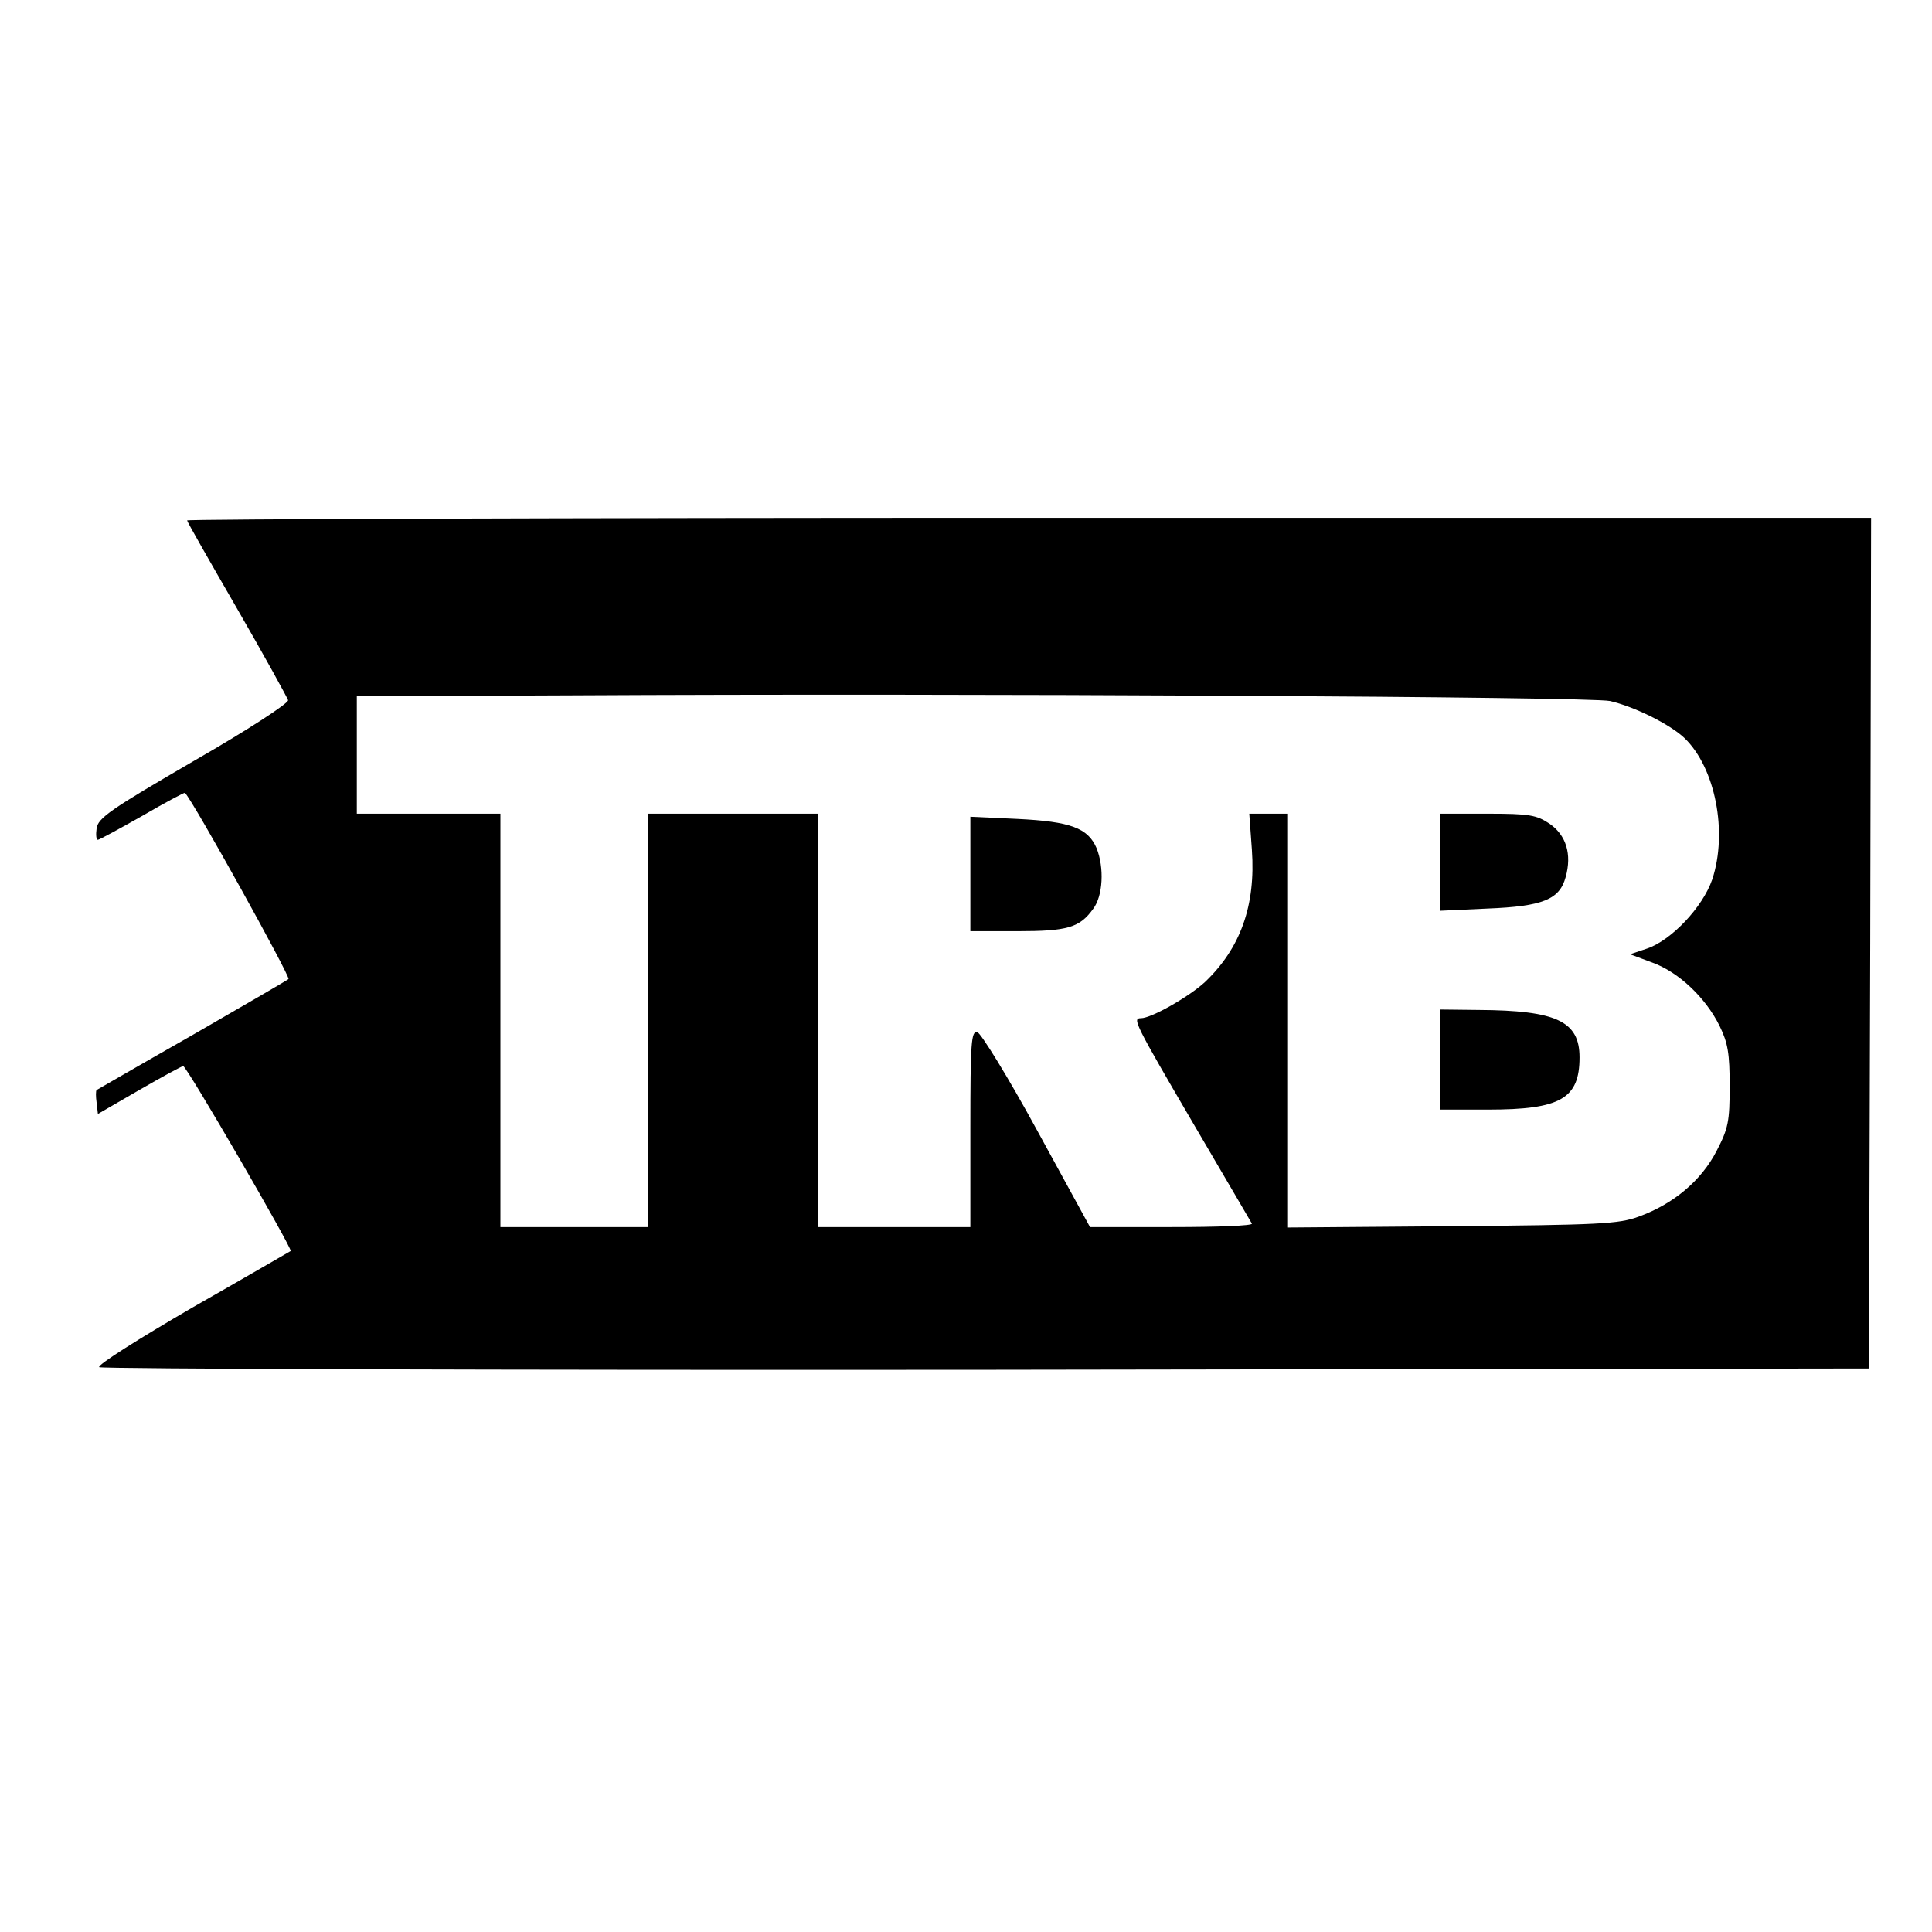 <?xml version="1.0" standalone="no"?>
<!DOCTYPE svg PUBLIC "-//W3C//DTD SVG 20010904//EN"
 "http://www.w3.org/TR/2001/REC-SVG-20010904/DTD/svg10.dtd">
<svg version="1.0" xmlns="http://www.w3.org/2000/svg"
 width="444pt" height="444pt" viewBox="0 0 444 444"
 preserveAspectRatio="xMidYMid meet">
<g transform="translate(0,444) scale(0.1,-0.1)"
fill="#000000" stroke="none">
<path d="M430 3244 c0 -3 52 -94 115 -203 63 -109 115 -204 117 -210 2 -7 -95
-70 -217 -140 -191 -111 -220 -131 -223 -155 -2 -14 -1 -26 3 -26 3 0 49 25
102 55 53 31 97 54 98 53 19 -19 243 -423 238 -428 -5 -4 -105 -62 -223 -130
-118 -67 -216 -124 -218 -125 -2 -2 -2 -15 0 -29 l3 -26 95 55 c52 30 98 55
101 55 8 0 252 -421 247 -425 -2 -1 -103 -60 -226 -130 -122 -71 -219 -132
-214 -137 4 -4 921 -7 2038 -6 l2029 3 3 978 2 977 -1935 0 c-1064 0 -1935 -3
-1935 -6z m3270 -415 c56 -13 137 -53 171 -85 71 -68 100 -216 64 -325 -22
-64 -94 -140 -150 -159 l-39 -13 51 -19 c61 -22 123 -81 155 -146 19 -39 23
-63 23 -138 0 -81 -3 -97 -30 -149 -35 -68 -99 -122 -179 -151 -46 -17 -91
-19 -428 -22 l-378 -3 0 476 0 475 -45 0 -44 0 6 -83 c9 -128 -26 -226 -108
-304 -37 -34 -123 -83 -147 -83 -20 0 -16 -9 125 -250 69 -118 128 -218 130
-222 2 -5 -80 -8 -184 -8 l-188 0 -122 223 c-67 123 -129 223 -137 225 -14 3
-16 -22 -16 -222 l0 -226 -175 0 -175 0 0 475 0 475 -195 0 -195 0 0 -475 0
-475 -170 0 -170 0 0 475 0 475 -165 0 -165 0 0 135 0 135 488 2 c913 5 2345
-3 2392 -13z"/>
<path d="M3310 2459 l0 -112 108 5 c128 5 166 21 180 72 15 53 1 97 -37 123
-30 20 -46 23 -142 23 l-109 0 0 -111z"/>
<path d="M2230 2431 l0 -131 108 0 c115 0 143 8 174 51 23 30 26 95 8 140 -20
46 -59 61 -182 67 l-108 5 0 -132z"/>
<path d="M3310 2005 l0 -115 110 0 c166 0 210 25 210 120 0 83 -53 108 -232
109 l-88 1 0 -115z"/>
</g>
</svg>
